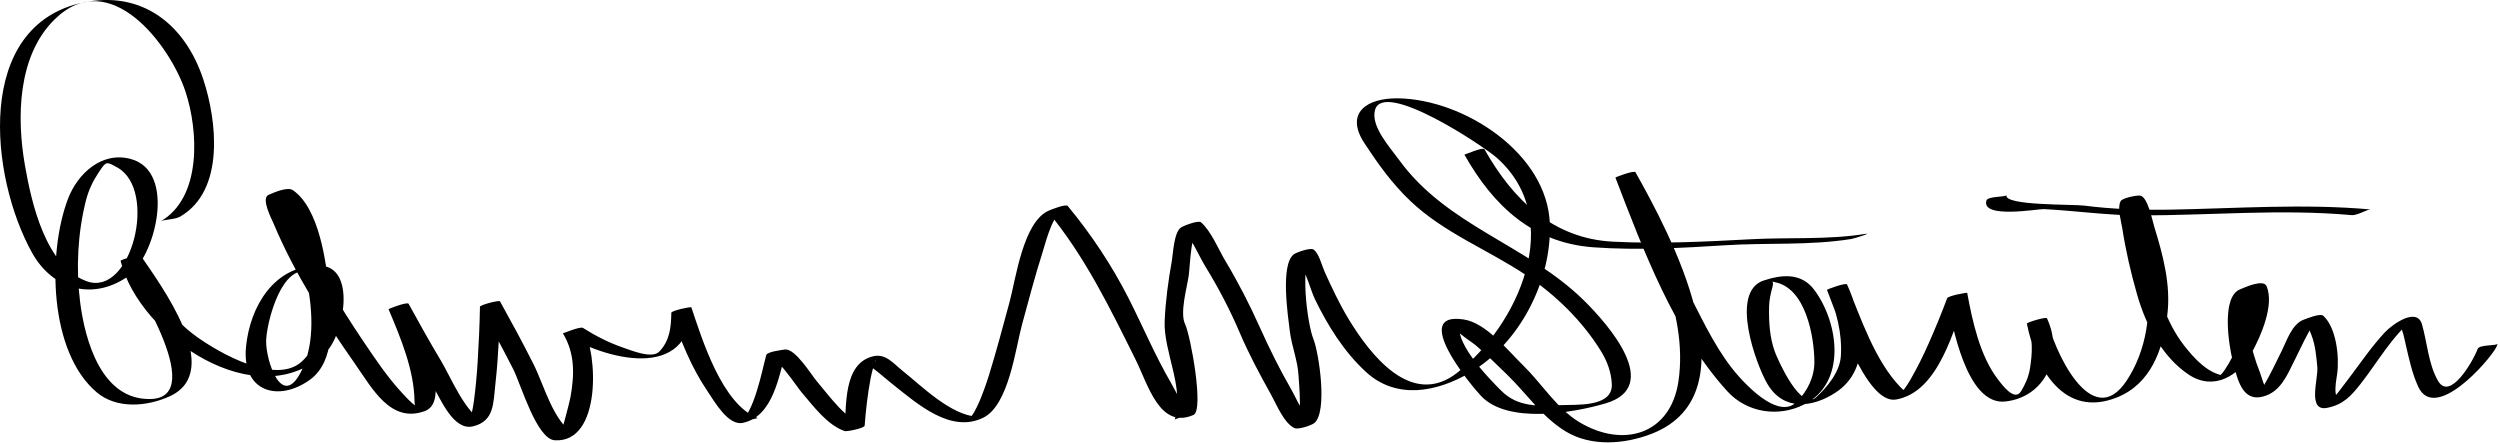 <?xml version="1.0" encoding="UTF-8"?>
<svg version="1.1" xmlns="http://www.w3.org/2000/svg" width="361" height="64" >
<path d="M26.023,31.274c6.487-3.775,5.294-13.878,3.331-19.816C26.717,3.482,20.479-1.384,12.08,0.35 C-3.8,3.628-1.461,25.552,4.624,36.487c2.997,5.385,8.788,6.937,13.805,3.456c3.986-2.766,7.151-15.173,0.459-16.985 c-4.21-1.141-7.687,2.137-9.063,5.737c-2.972,7.772-2.785,22.139,4.167,27.977c2.89,2.426,7.268,2.037,10.512,0.554 c8.034-3.674-1.415-16.199-4.195-20.335c-0.184-0.273-2.929,0.646-2.897,0.777c2.63,10.845,19.855,22.695,29.626,13.227 c2.603-2.522,4.596-12.585-1.051-12.554c-6.451,0.034-9.88,5.954-10.46,11.7c-0.658,6.505,4.61,8.08,9.183,4.826 c3.803-2.705,3.188-8.826,2.816-12.761c-0.391-4.133-1.424-12.049-5.244-14.651c-0.769-0.524-2.779,0.363-3.504,0.683 c-1.141,0.502,0.475,3.534,0.744,4.178c2.983,7.114,7.303,13.88,11.715,20.178c2.542,3.63,5.171,8.675,10.111,6.862 c4.183-1.534-1.22-12.813-2.352-15.494c-0.966,0.259-1.932,0.519-2.897,0.777c2.013,3.695,4.109,7.349,6.307,10.938 c1.204,1.967,3.045,6.675,5.897,5.985c3.112-0.752,2.918-3.351,3.247-6.273c0.438-3.9,0.577-7.853,0.648-11.775 c-0.966,0.259-1.932,0.519-2.897,0.777c1.652,2.986,3.265,5.994,4.818,9.033c1.087,2.127,3.363,10.109,6.01,10.254 c6.766,0.368,6.208-12.652,4.043-16.231c-0.966,0.259-1.932,0.519-2.897,0.777c6.044,3.84,18.393,7.067,18.557-3.738 c-0.966,0.259-1.932,0.519-2.897,0.777c1.347,4.008,2.867,7.86,5.255,11.365c0.98,1.438,2.946,4.985,5.084,4.531 c4.382-0.93,5.225-6.804,6.271-10.577c-0.894,0.263-1.788,0.526-2.682,0.789c1.078-0.142,4.255,4.643,4.88,5.37 c1.685,1.961,3.679,4.716,6.216,5.6c0.341,0.118,2.872-0.425,2.897-0.777c0.166-2.288,0.442-4.567,0.859-6.824 c0.107-0.551,0.239-1.096,0.396-1.634c0.65-2.426,0.52,0.458-1.177-0.638c1.46,0.942,2.776,2.18,4.137,3.256 c3.443,2.721,8.246,6.994,12.921,4.686c3.685-1.819,4.643-9.985,5.585-13.437c0.955-3.497,1.871-7.004,2.972-10.459 c0.576-1.807,1.461-5.702,3.448-6.551c-0.906,0.22-1.812,0.438-2.717,0.658c5.392,6.5,8.976,13.918,12.71,21.426 c1.806,3.632,3.488,10.104,8.351,7.966c1.561-0.687-0.454-11.562-1.202-13.075c-0.817-1.653,0.284-5.37,0.517-7.079 c0.196-1.436,0.312-6.729,1.72-7.612c-0.952,0.243-1.903,0.485-2.855,0.729c1.453,1.243,2.531,3.962,3.52,5.576 c1.893,3.088,3.562,6.266,4.981,9.597c1.302,3.055,2.882,6.002,4.499,8.898c0.755,1.354,1.889,4.176,3.407,4.871 c0.527,0.241,2.418-0.376,2.855-0.729c1.957-1.577,0.683-10.143-0.14-12.174c-0.86-2.126-2.092-11.192-0.042-12.849 c-0.952,0.243-1.903,0.485-2.855,0.729c1.436,0.886,2.42,4.958,3.128,6.409c1.883,3.86,4.176,7.557,7.349,10.484 c4.435,4.092,10.291,2.91,15.038,0.121c7.204-4.232,11.785-13.284,11.538-21.438c-0.31-10.228-12.391-18.013-21.87-18.176 c-4.578-0.079-7.774,2.116-4.907,6.48c1.993,3.034,4.002,5.849,6.652,8.361c4.859,4.606,11.139,6.996,16.637,10.655 c4.301,2.862,8.188,6.644,10.896,11.054c0.887,1.445,1.469,3.046,1.538,4.741c0.138,3.388-5.271,2.904-7.4,3.013 c-3.237,0.165-6.217,0.282-8.578-2.094c-1.608-1.617-7.577-7.577-5.658-10.159c-0.344,0.138-0.687,0.274-1.03,0.411 c-1.293,0.38,2.394,2.669,3.008,3.192c1.6,1.362,3.097,2.85,4.604,4.313c2.82,2.741,4.988,6.064,8.4,8.135 c3.684,2.234,8.508,1.847,12.38,0.349c15.186-5.875,2.494-29.211-2.308-37.781c-0.178-0.315-2.921,0.719-2.898,0.777 c4.031,10.488,8.503,22.432,16.144,30.836c2.836,3.119,7.387,3.811,11.104,1.926c6.154-3.119,5.045-11.697,1.498-16.51 c-1.884-2.556-4.701-2.259-7.333-1.395c-4.98,1.638-1.055,12.256,0.539,14.943c2.349,3.957,6.536,3.407,9.855,1.231 c5.332-3.495,3.841-10.783,1.641-15.601c-0.142-0.309-2.925,0.712-2.898,0.777c1.296,3.189,5.598,16.596,9.969,15.837 c6.232-1.083,8.385-10.286,10.278-15.396c-0.966,0.259-1.933,0.519-2.898,0.777c0.706,3.837,2.807,15.519,8.409,14.903 c5.797-0.636,8.5-6.656,6.004-12.021c-0.112-0.24-2.934,0.598-2.898,0.777c1.32,6.618,5.395,13.667,12.968,10.674 c4.938-1.952,6.678-6.904,7.305-11.863c0.556-4.385-0.615-8.697-1.889-12.842c-0.242-0.786-0.925-4.262-2.006-4.453 c-0.483-0.085-2.597,0.343-2.837,0.798c-0.524,0.993,0.078,2.889,0.234,3.901c0.497,3.218,1.237,6.421,2.133,9.549 c1.26,4.399,3.559,8.983,7.453,11.591c3.642,2.439,7.319,0.142,9.14-3.207c1.293-2.379,3.249-6.814,2.123-9.542 c-0.452-1.096-3.173,0.173-3.839,0.441c-2.77,1.117-1.591,8.184-1.097,10.162c0.68,2.722,1.352,6.142,4.434,5.315 c2.518-0.675,3.445-3.053,4.548-5.253c0.958-1.912,1.806-3.875,2.992-5.661c-1.087,1.637-1.447-0.278-0.548,2.092 c0.545,1.434,0.687,3.053,0.828,4.564c0.161,1.708-1.516,6.52,1.474,5.886c2.295-0.487,3.371-1.661,4.804-3.486 c2.418-3.081,4.562-6.943,7.655-9.398c-2.179,1.729-2.354-0.133-1.718,1.61c0.258,0.706,0.395,1.477,0.565,2.206 c0.476,2.037,0.904,4.071,1.771,5.985c2.383,5.261,10.196-3.597,11.302-5.672c0.065-0.171,0.131-0.343,0.196-0.515 c-0.142,0.372-2.639,0.098-2.898,0.777c-0.725,1.903-4.004,7.506-5.701,4.633c-1.411-2.388-1.574-5.563-2.337-8.191 c-0.745-2.574-4.344,0.059-5.366,1.16c-1.888,2.031-3.483,4.367-5.147,6.58c-0.972,1.293-1.935,2.61-3.052,3.785 c1.148-0.118,1.521-0.612,1.118-1.483c-0.154-0.923,0.077-1.991,0.202-2.905c0.329-2.423-0.108-6.627-1.997-8.365 c-0.452-0.415-2.394,0.395-2.841,0.559c-1.681,0.616-2.44,3.029-3.155,4.469c-0.834,1.68-1.621,3.371-2.568,4.991 c-0.793,0.709-0.599,1.001,0.582,0.875c-0.572-0.513-0.934-2.12-1.192-2.77c-1.441-3.614-2.025-6.831-1.141-10.696 c0.599-0.868,0.342-1.175-0.771-0.919c0.333,0.343,0.258,1.174,0.265,1.584c0.024,1.438-0.476,2.928-0.885,4.284 c-0.383,1.271-0.929,2.483-1.503,3.675c-0.269,0.531-0.567,1.045-0.896,1.542c-1.286,2.07-1.931,0.957,0.1,1.075 c-2.565-0.15-4.714-2.593-6.151-4.449c-2.522-3.255-3.749-7.435-4.714-11.363c-0.533-2.17-2.68-7.966-1.503-10.192 c-0.946,0.266-1.892,0.531-2.837,0.797c1.876,0.332,3.308,9.563,3.562,10.92c0.947,5.06,0.104,10.628-2.731,14.941 c-5.109,7.773-10.674-4.654-11.534-8.973c-0.966,0.259-1.933,0.519-2.898,0.777c0.943,2.025,0.791,4.335,0.445,6.487 c-0.19,1.188-0.666,2.26-1.284,3.277c-0.939,1.543-2.743-0.929-3.377-1.762c-2.566-3.375-3.646-8.336-4.4-12.44 c-0.016-0.082-2.761,0.407-2.898,0.777c-0.817,2.205-1.722,4.378-2.67,6.53c-0.794,1.802-1.674,3.562-2.657,5.267 c-0.478,0.829-1.032,1.595-1.69,2.291c1.021-1.08,1.341-0.155,0.285-1.246c-3.68-3.805-5.754-10.001-7.718-14.838 c-0.966,0.259-1.933,0.519-2.898,0.777c1.369,2.995,2.207,6.247,2.005,9.549c-0.142,2.302-1.964,4.485-3.56,5.953 c-2.274,2.093-5.597-5.513-5.996-6.623c-0.738-2.051-0.855-4.306-0.811-6.46c0.021-0.979,0.235-1.923,0.494-2.86 c0.266-0.962-0.381-0.808,0.359-0.663c4.472,0.871,5.655,7.895,5.689,11.444c0.021,2.221-0.995,4.271-2.524,5.817 c-2.485,2.512-6.772-1.875-8.265-3.517c-3.038-3.341-5.131-7.791-7.161-11.775c-2.949-5.785-5.554-11.789-7.883-17.852 c-0.966,0.259-1.933,0.519-2.898,0.777c4.798,8.562,10.612,19.193,9.099,29.419c-1.141,7.71-8.021,9.707-14.368,5.857 c-3.173-1.925-5.434-5.614-8.086-8.191c-2.2-2.14-5.316-6.099-8.534-6.598c-7.769-1.207,0.899,9.371,2.495,11.052 c3.854,4.061,13.218,2.462,17.976,1.061c8.24-2.429,0.435-11.34-3.083-14.816c-8.161-8.068-19.806-10.771-26.74-20.344 c-1.304-1.8-4.141-4.871-3.465-7.227c1.254-4.372,15.721,5.263,17.609,6.952c10.024,8.969,2.962,24.237-5.77,31.032 c-6.581,5.122-12.521-2.611-15.633-7.724c-1.346-2.21-2.444-4.573-3.512-6.927c-0.36-0.793-0.811-2.681-1.607-3.173 c-0.447-0.275-2.466,0.414-2.855,0.729c-1.93,1.559-0.8,8.94-0.543,11.069c0.27,2.232,1.142,4.178,1.264,6.502 c0.068,1.29,0.631,6.508-0.539,7.451c0.952-0.243,1.903-0.485,2.855-0.729c-1.532-0.701-2.625-3.514-3.406-4.87 c-1.659-2.879-3.139-5.868-4.499-8.898c-1.488-3.314-3.111-6.477-4.981-9.597c-0.966-1.611-2.076-4.341-3.52-5.576 c-0.382-0.327-2.463,0.481-2.855,0.728c-1.071,0.672-1.17,3.824-1.364,4.904c-0.51,2.837-0.902,5.728-1.026,8.609 c-0.192,4.451,2.903,9.692,1.451,14.23c0.471-0.173,0.942-0.346,1.414-0.519c-0.057,0.015-0.114,0.03-0.17,0.045 c0.494-0.086,0.989-0.172,1.483-0.258c-1.502-0.857-2.451-3.151-3.275-4.569c-2.301-3.957-4.07-8.186-6.143-12.259 c-2.385-4.687-5.395-9.216-8.754-13.267c-0.276-0.332-2.37,0.51-2.717,0.658c-3.745,1.599-4.786,9.935-5.706,13.282 c-0.962,3.502-1.872,7.017-2.953,10.484c-0.394,1.264-0.843,2.507-1.347,3.73c-0.233,0.567-0.516,1.108-0.813,1.644 c-0.783,1.412-1.319,0.528,0.464,0.637c-3.828-0.232-7.994-4.408-10.812-6.663c-1.382-1.106-2.41-2.507-4.241-2.063 c-4.308,1.04-3.831,7.122-4.096,10.788c0.966-0.259,1.932-0.519,2.897-0.777c-2.829-0.984-5.017-4.203-6.889-6.383 c-0.821-0.955-3.137-4.81-4.638-4.611c-0.421,0.056-2.553,0.323-2.683,0.789c-0.59,2.127-1.795,8.683-3.941,9.762 c0.906-0.219,1.812-0.438,2.718-0.657c-5.167-1.957-8.05-11.391-9.592-15.978c-0.052-0.153-2.893,0.475-2.897,0.777 c-0.032,2.097-0.22,4.049-1.754,5.619c-1.048,1.072-4.124-0.219-5.263-0.61c-2.001-0.688-3.958-1.69-5.744-2.825 c-0.399-0.254-2.875,0.815-2.897,0.777c1.762,2.914,1.675,5.974,1.094,9.236c-0.145,0.813-1.482,5.848-1.613,5.892 c0.737-0.157,1.474-0.313,2.21-0.471c-3.192-2.1-4.302-6.954-5.949-10.233c-1.531-3.049-3.167-6.049-4.819-9.034 c-0.118-0.213-2.893,0.516-2.897,0.777c-0.049,2.676-0.17,5.352-0.337,8.022c-0.114,1.829-0.284,3.652-0.519,5.47 c-0.093,0.725-0.231,1.439-0.383,2.153c-0.564,2.652-0.676-0.393,1.594,0.871c-2.577-1.435-4.525-6.261-5.959-8.668 c-1.623-2.726-3.184-5.491-4.701-8.277c-0.179-0.327-2.914,0.737-2.897,0.777c1.742,4.129,3.708,8.799,3.752,13.334 c0.014,1.412,1.208,1.318,0.261,0.699c-0.756-0.495-1.385-1.214-1.996-1.868c-2.116-2.266-3.878-4.89-5.607-7.452 c-3.678-5.449-7.077-11.201-9.813-17.185c-0.584-1.276-1.492-2.952-1.361-4.409c-1.594,0.202-1.947,0.621-1.058,1.257 c0.629,0.671,1.019,1.639,1.416,2.449c1.24,2.539,1.869,5.396,2.438,8.144c0.934,4.503,1.478,9.696-0.606,13.942 c-2.821,5.748-5.145-1.512-5.101-4.286c0.04-2.461,1.928-10.09,5.411-10.108c2.653-0.015,2.742,3.699,2.761,5.521 c0.028,2.774-0.925,5.498-2.928,7.438c-3.738,3.623-12.045-1.172-15.328-3.534c-3.735-2.688-6.935-7.171-8.03-11.689 c-0.966,0.259-1.932,0.519-2.897,0.777c1.161,1.727,12.938,19.729,4.329,19.945c-7.118,0.179-9.483-8.503-10.179-13.993 c-0.611-4.827-0.354-9.979,0.845-14.694c0.372-1.462,1.019-2.819,1.856-4.066c1.062-1.579,1.034-1.587,2.668-0.682 c5.9,3.272,2.026,18.714-4.379,16.443c-5.98-2.12-8.018-11.375-8.953-16.718C2.39,16.997,2.534,8.105,7.845,2.843 c8.01-7.937,16.729,3.698,18.939,10.383c1.858,5.62,2.405,15.249-3.573,18.729C23.684,31.679,25.264,31.717,26.023,31.274 L26.023,31.274z"/>
<path d="M211.462,22.33c4.215,7.482,9.947,12.767,18.678,13.384c6.318,0.447,12.687,0.103,18.999-0.3 c6.063-0.387,12.176,0.063,18.195-0.904c0.381-0.062,3.158-0.92,2-0.734c-5.434,0.874-10.97,0.475-16.445,0.768 c-6.672,0.357-13.292,0.692-19.974,0.353c-8.666-0.44-14.446-6.048-18.555-13.343C214.147,21.174,211.483,22.366,211.462,22.33 L211.462,22.33z"/>
<path d="M286.842,28.951c-0.792,2.697,7.475,1.201,8.297,1.244c4.667,0.244,9.192,0.911,13.89,0.911 c10.209,0,20.327-0.957,30.533-0.043c0.861,0.077,2.272-0.863,2.775-0.818c-9.699-0.868-19.321-0.143-29.027,0.029 c-4.151,0.074-8.266-0.06-12.384-0.587c-1.593-0.205-11.641,0.033-11.186-1.514C289.648,28.487,287.033,28.305,286.842,28.951 L286.842,28.951z"/>
</svg>
